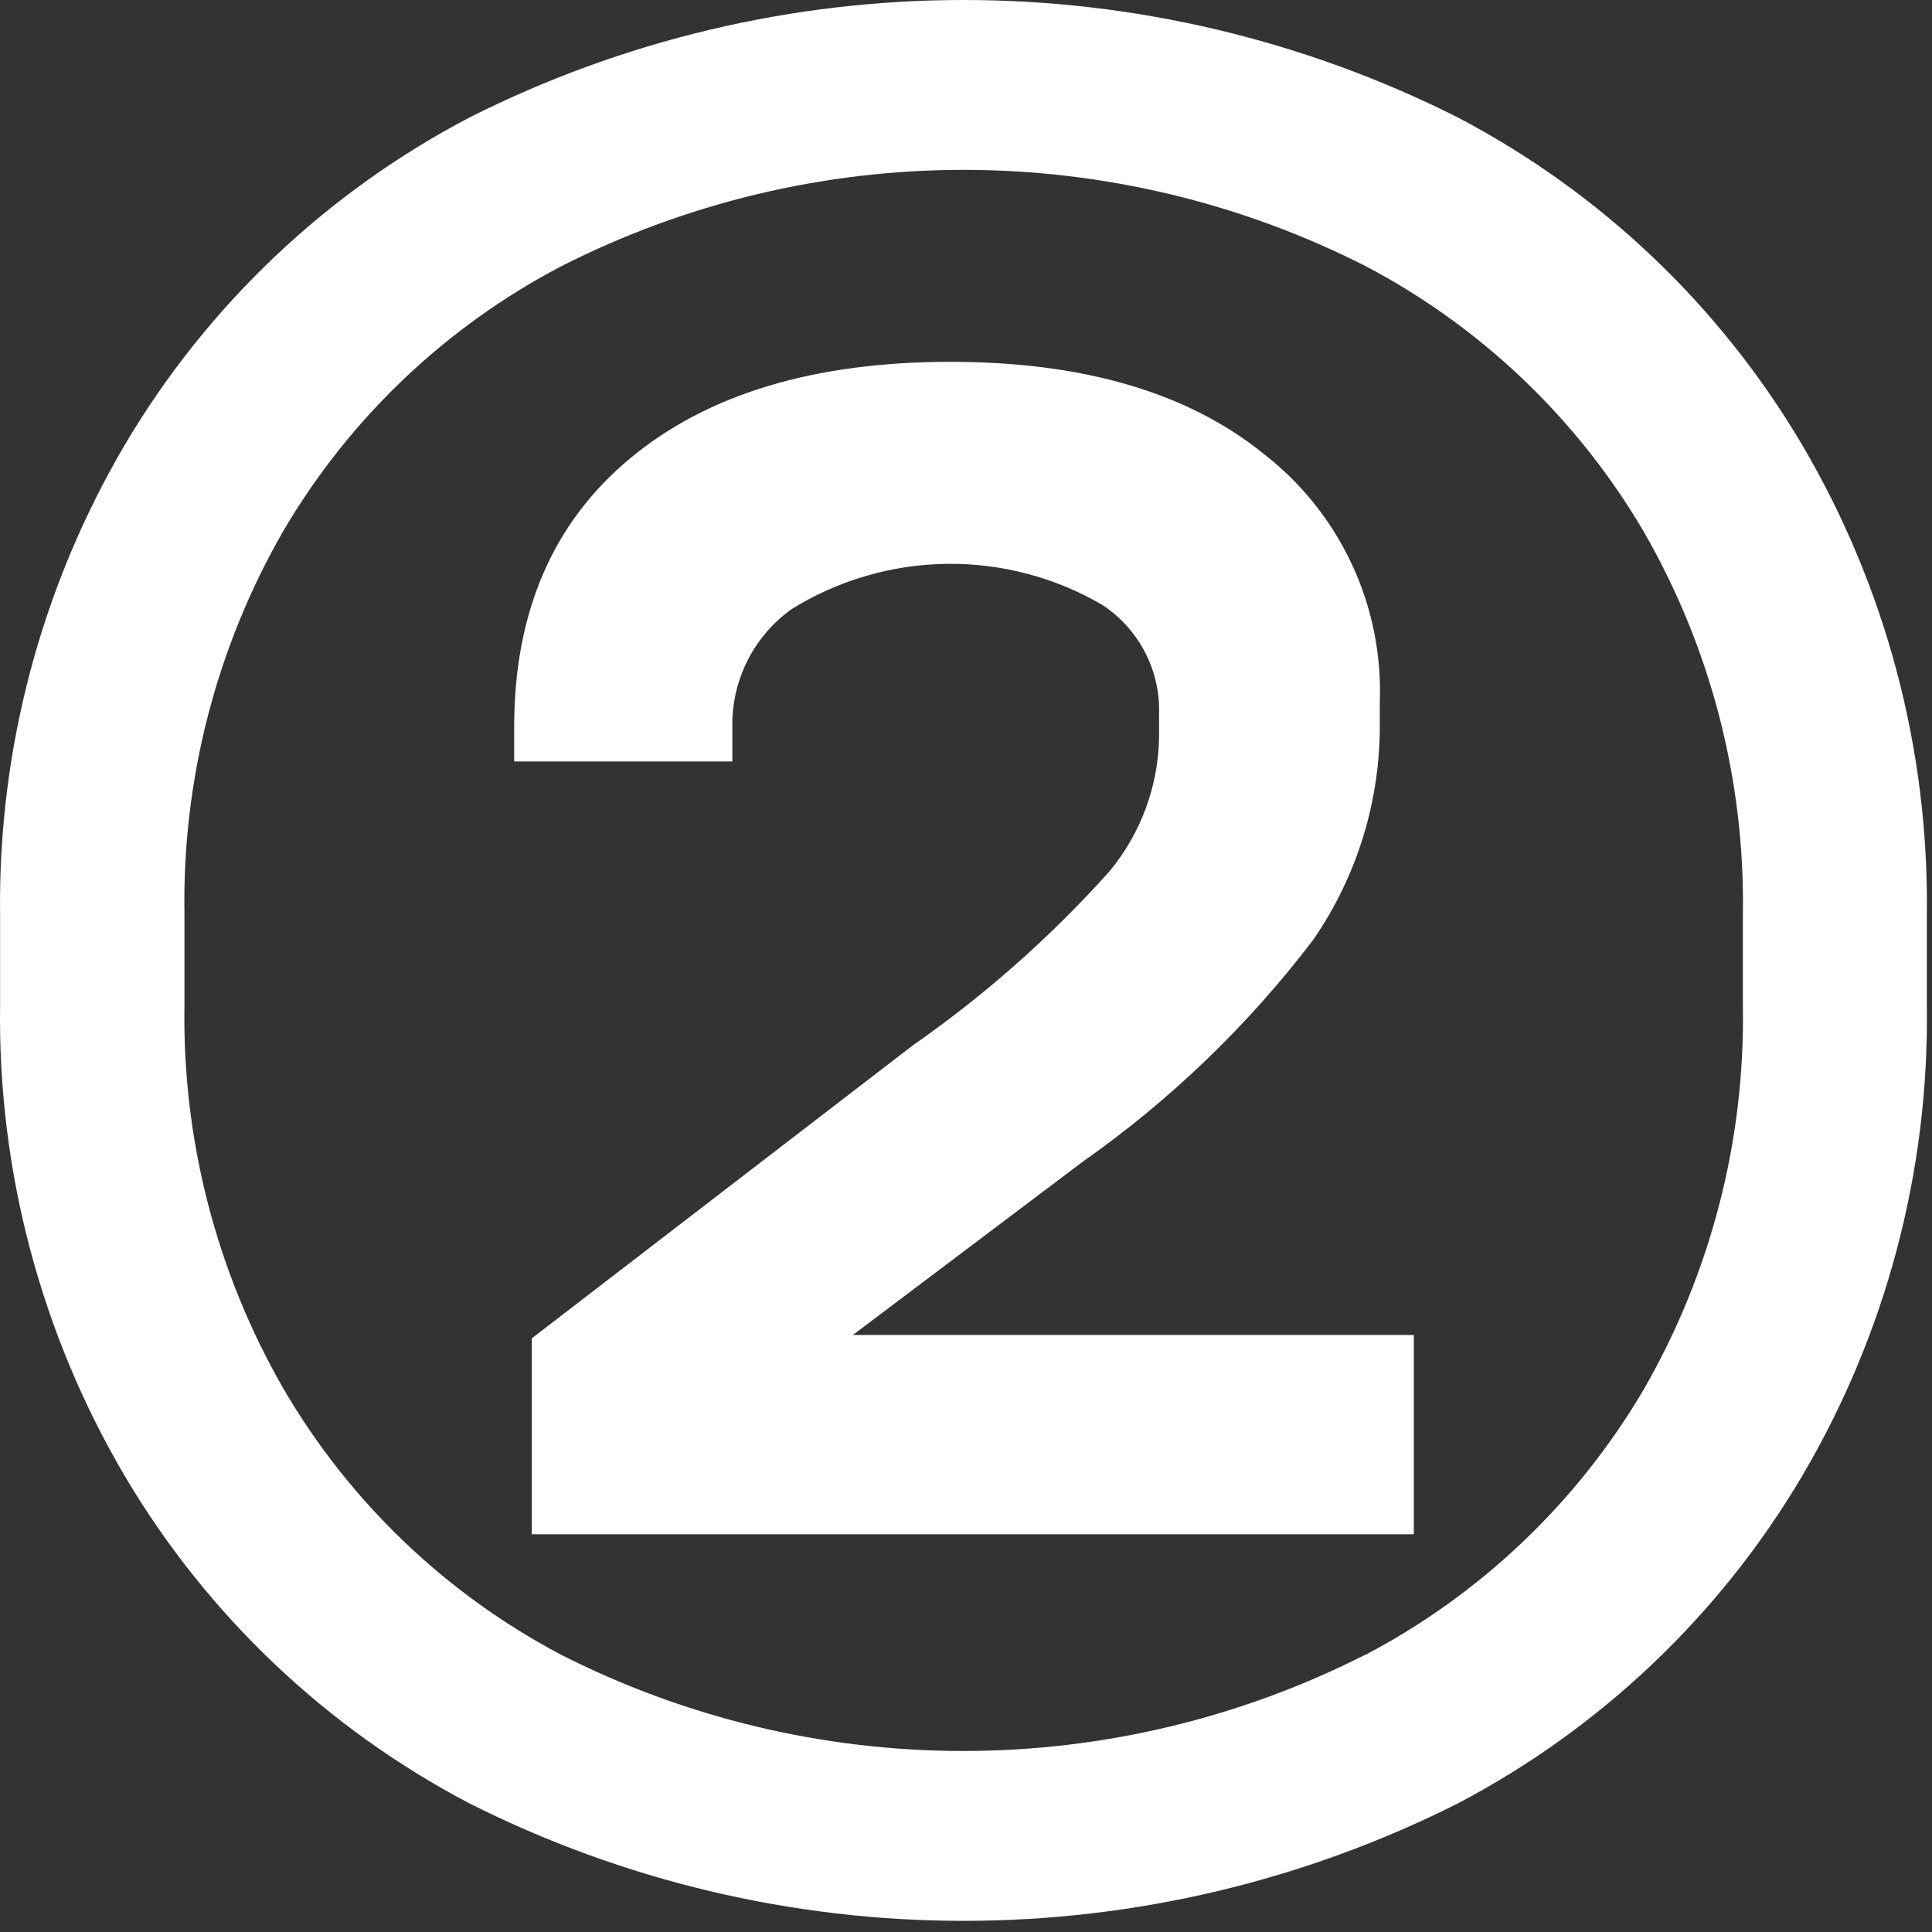 <svg width="92" height="92" viewBox="0 0 92 92" fill="none" xmlns="http://www.w3.org/2000/svg">
<rect x="0" y="0" width="92" height="92" fill="#333333" stroke="none"/>
<path d="M43.454 49.79C46.892 47.395 50.039 44.61 52.834 41.49C54.33 39.686 55.163 37.423 55.194 35.08V34.01C55.227 32.982 54.995 31.963 54.52 31.05C54.045 30.138 53.344 29.363 52.484 28.8C50.234 27.489 47.67 26.815 45.066 26.85C42.463 26.886 39.918 27.628 37.704 29C36.804 29.641 36.076 30.493 35.582 31.482C35.089 32.471 34.846 33.565 34.874 34.67V36.26H24.484V34.63C24.484 29.15 26.327 24.88 30.014 21.82C33.701 18.76 38.781 17.23 45.254 17.23C51.587 17.23 56.561 18.69 60.174 21.61C61.972 23.003 63.411 24.805 64.373 26.866C65.335 28.926 65.791 31.187 65.704 33.46V34.4C65.74 38.09 64.637 41.7 62.544 44.74C59.444 48.815 55.734 52.387 51.544 55.33L40.614 63.57H67.324V73.06H25.324V63.73L43.454 49.79ZM65.044 78.79C70.537 75.896 75.115 71.53 78.264 66.18C81.467 60.623 83.102 54.302 82.994 47.89V43.58C83.102 37.17 81.467 30.852 78.264 25.3C75.118 19.944 70.54 15.574 65.044 12.68C59.108 9.662 52.543 8.089 45.884 8.089C39.225 8.089 32.66 9.662 26.724 12.68C21.23 15.557 16.65 19.915 13.504 25.26C10.304 30.813 8.672 37.131 8.784 43.54V47.85C8.673 54.261 10.304 60.583 13.504 66.14C16.637 71.506 21.209 75.888 26.704 78.79C32.64 81.807 39.205 83.38 45.864 83.38C52.523 83.38 59.088 81.807 65.024 78.79H65.044ZM22.344 85.87C15.536 82.3 9.857 76.905 5.944 70.29C1.951 63.507 -0.103 55.759 0.004 47.89V43.58C-0.099 35.711 1.956 27.964 5.944 21.18C9.857 14.564 15.536 9.169 22.344 5.6C29.646 1.918 37.711 0 45.889 0C54.067 0 62.131 1.918 69.434 5.6C76.236 9.17 81.908 14.565 85.814 21.18C89.807 27.962 91.861 35.71 91.754 43.58V47.89C91.866 55.76 89.811 63.509 85.814 70.29C81.905 76.902 76.234 82.296 69.434 85.87C62.131 89.551 54.067 91.469 45.889 91.469C37.711 91.469 29.646 89.551 22.344 85.87Z" fill="white"/>
</svg>
